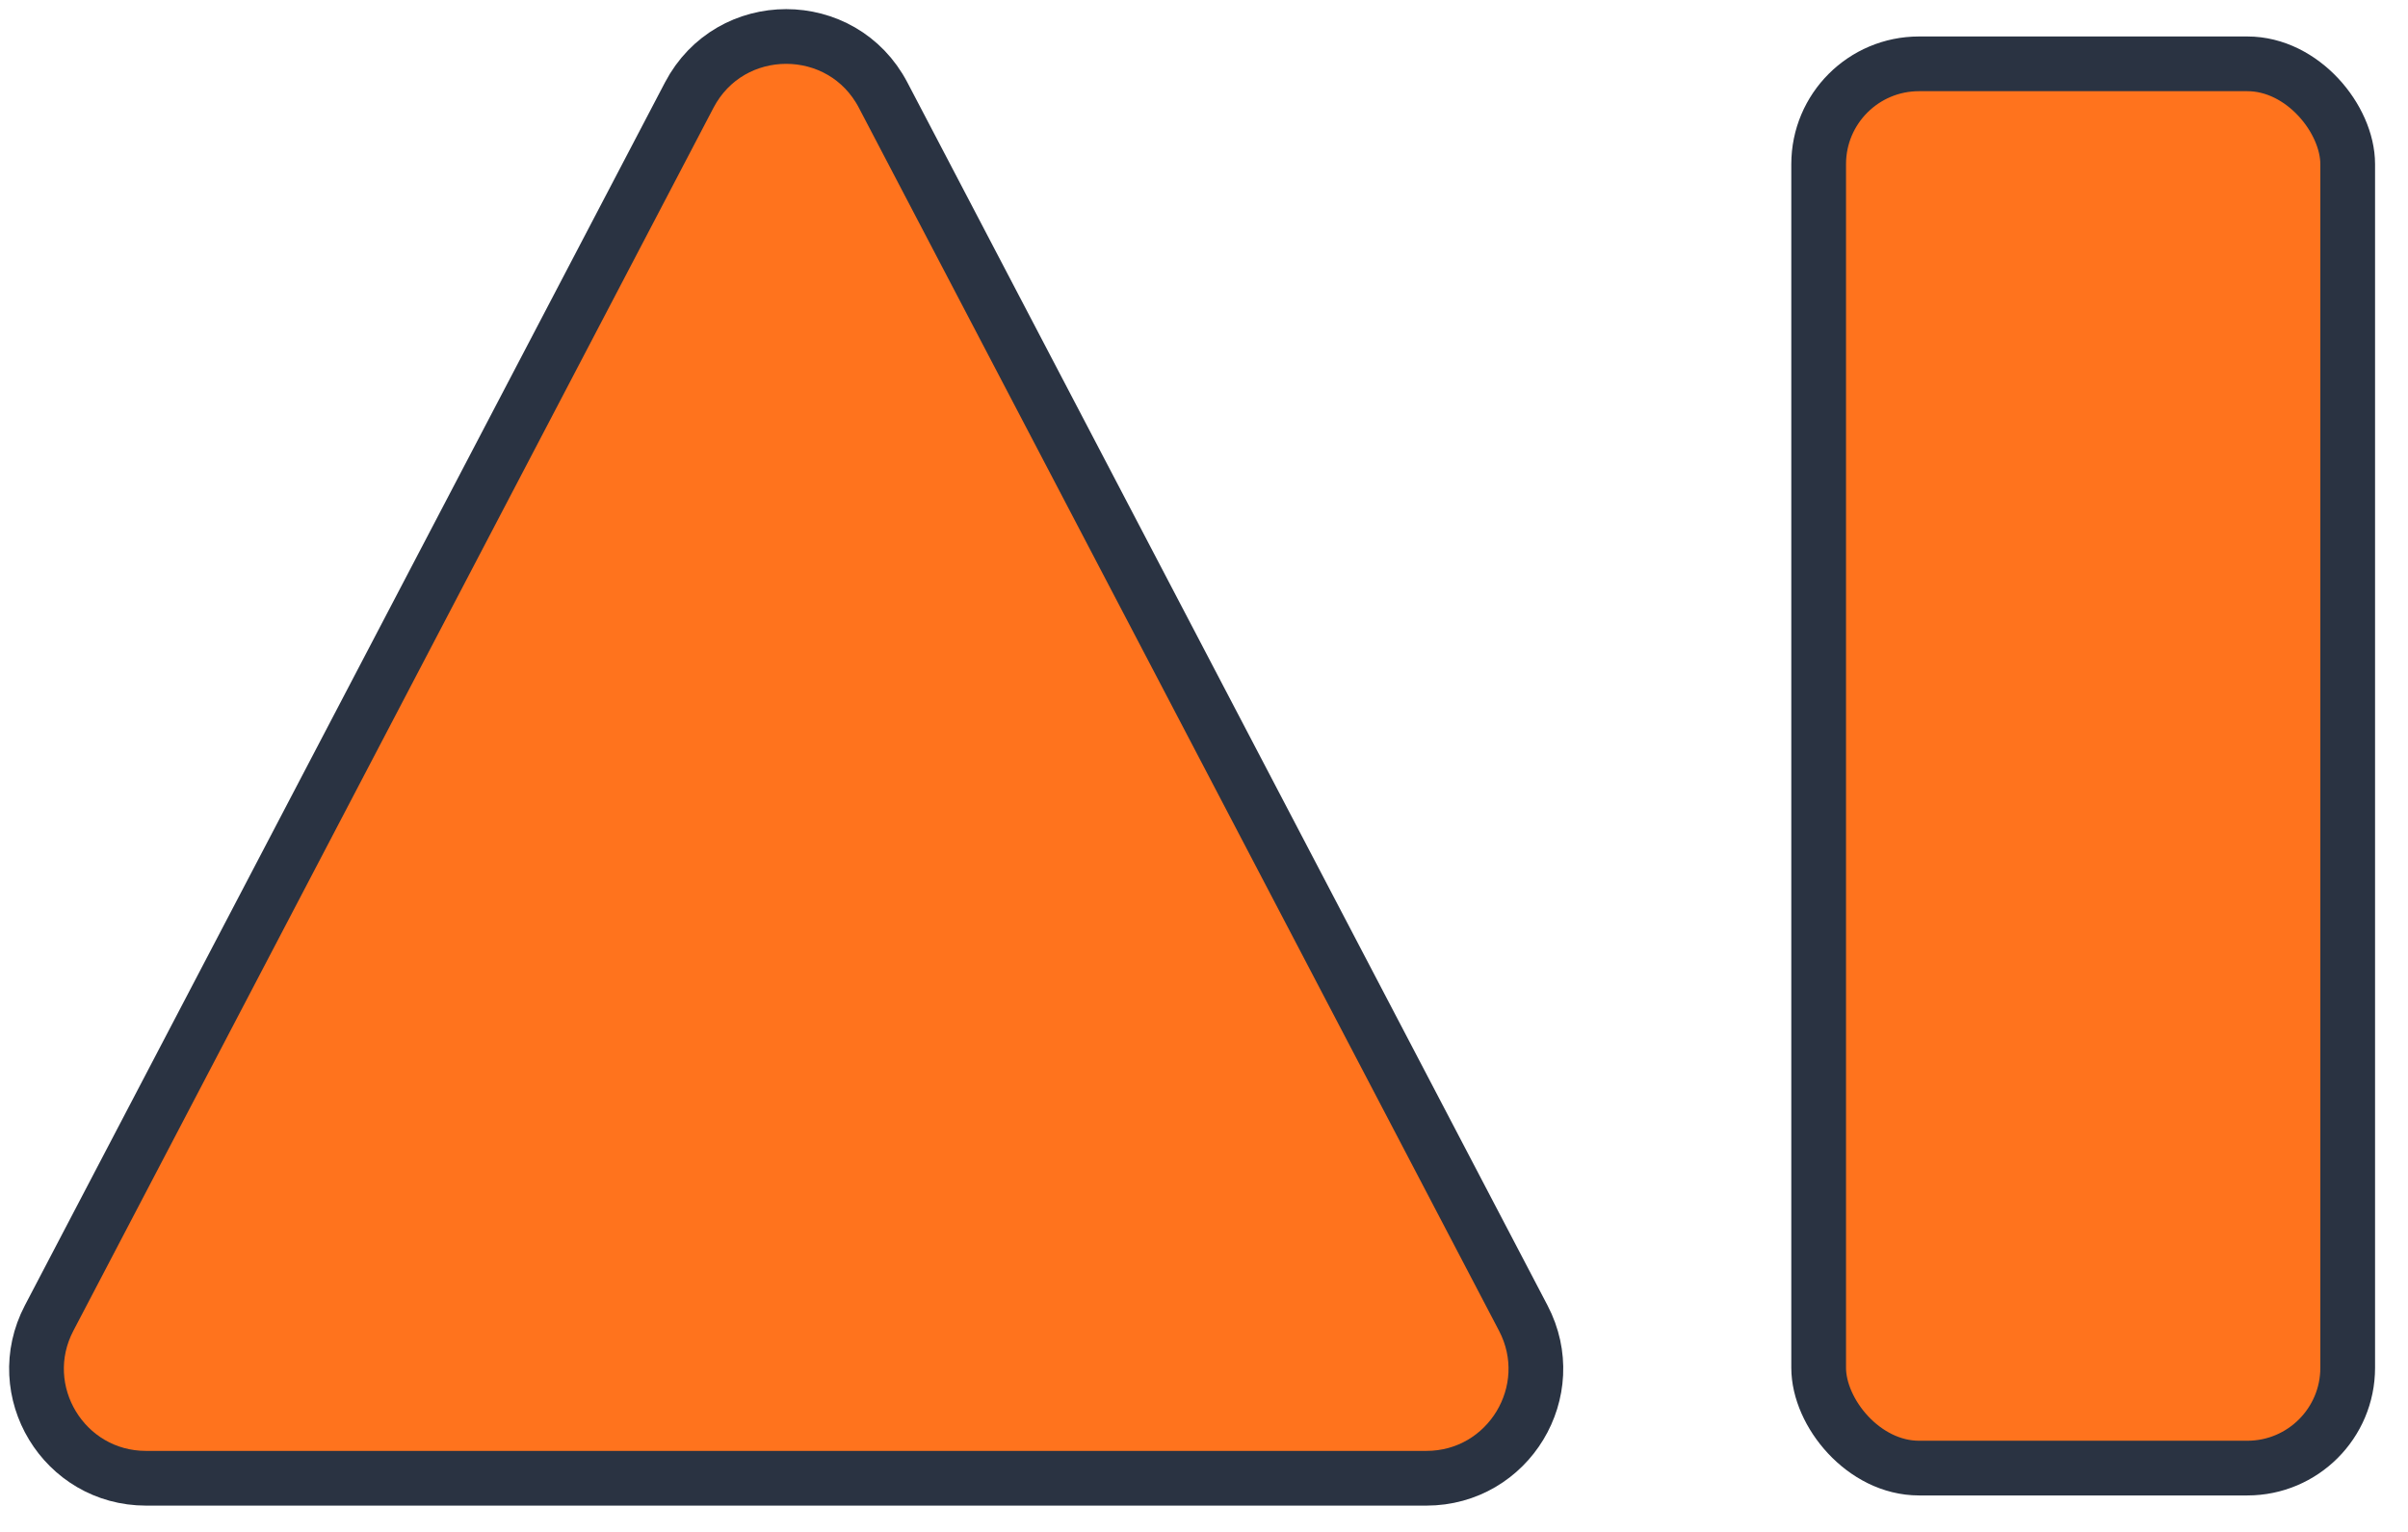 <svg width="66" height="42" viewBox="0 0 66 42" fill="none" xmlns="http://www.w3.org/2000/svg">
<path d="M1.346 36.138L18.89 2.609C20.013 0.464 23.084 0.464 24.206 2.609L41.751 36.138C42.796 38.136 41.347 40.529 39.093 40.529H4.004C1.75 40.529 0.301 38.136 1.346 36.138Z" fill="#FF731D" stroke="#2A3342" stroke-width="1.5" stroke-linecap="round"/>
<rect x="49.847" y="1.75" width="14.5" height="38.5" rx="2.75" fill="#FF731D" stroke="#2A3342" stroke-width="1.5"/>
</svg>
